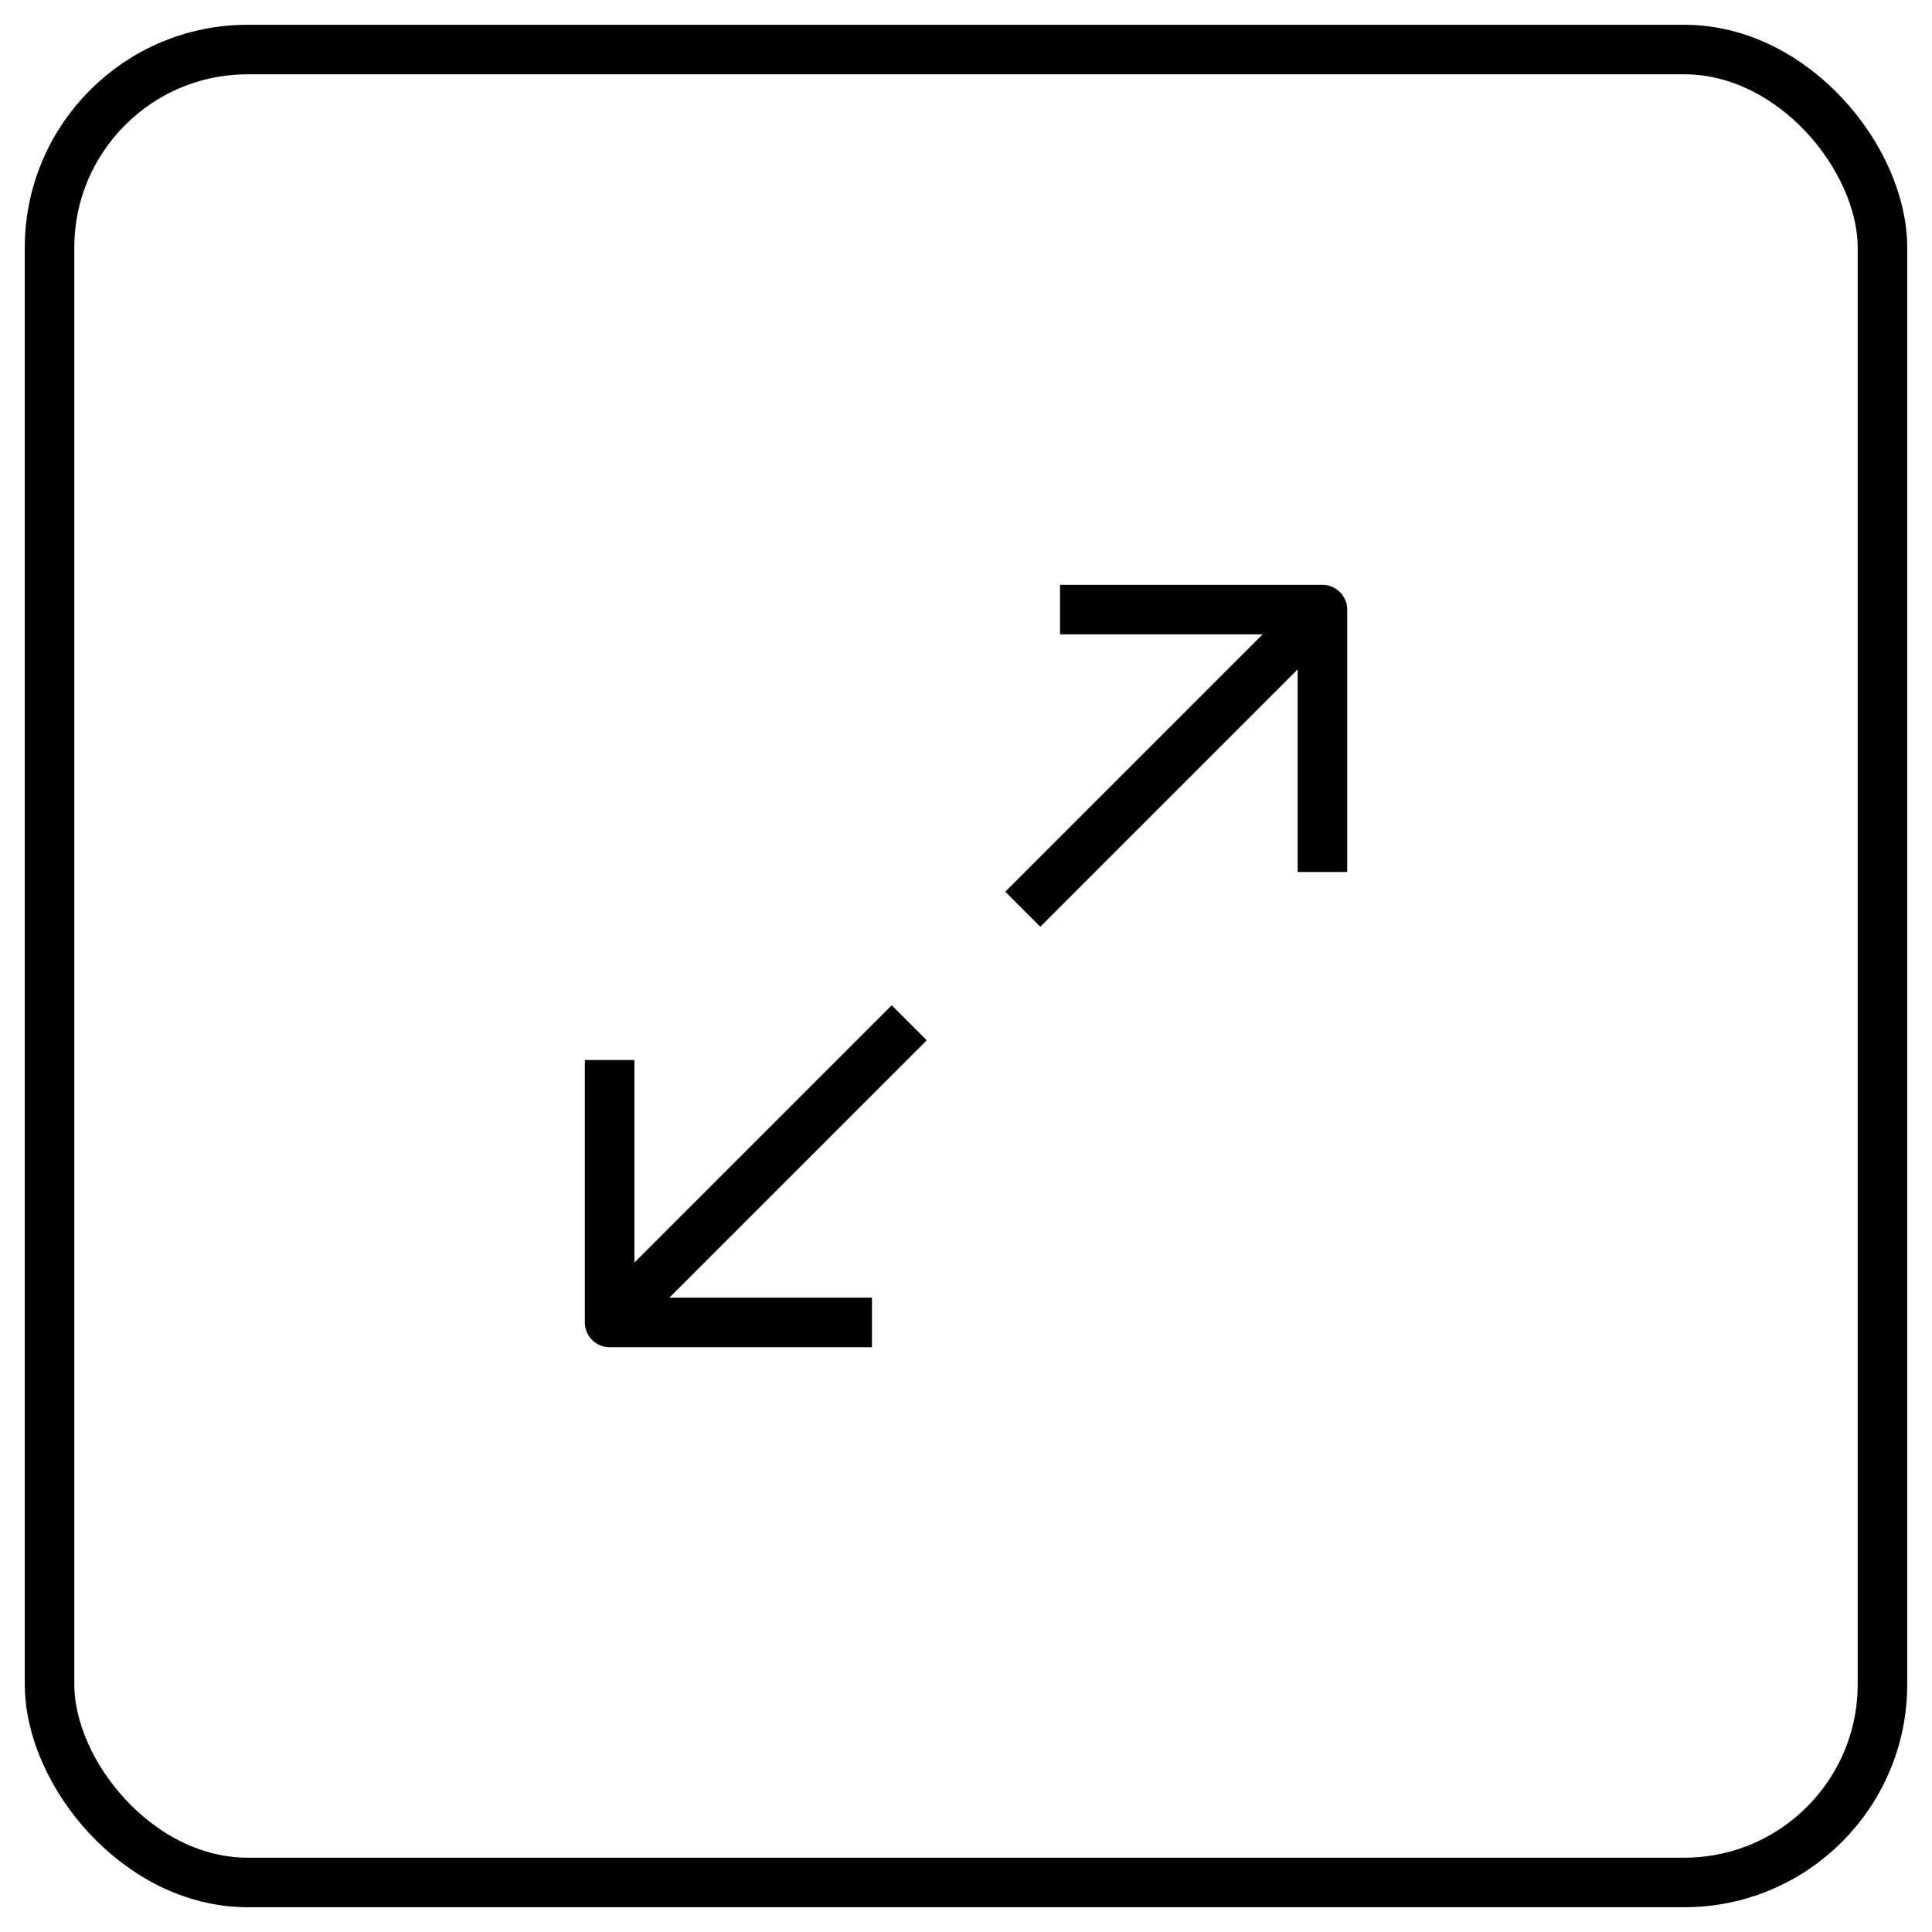 <svg width="39" height="39" viewBox="0 0 39 39" fill="none" xmlns="http://www.w3.org/2000/svg">
<rect x="1" y="1" width="37" height="37" rx="4" stroke="black" stroke-linejoin="round"/>
<path d="M21.898 12.306H26.695V17.102" stroke="black" stroke-linecap="square" stroke-linejoin="round"/>
<path d="M17.102 26.695H12.306V21.898" stroke="black" stroke-linecap="square" stroke-linejoin="round"/>
<path d="M26 13L21 18" stroke="black" stroke-linecap="square" stroke-linejoin="round"/>
<path d="M13 26L18 21" stroke="black" stroke-linecap="square" stroke-linejoin="round"/>
</svg>

